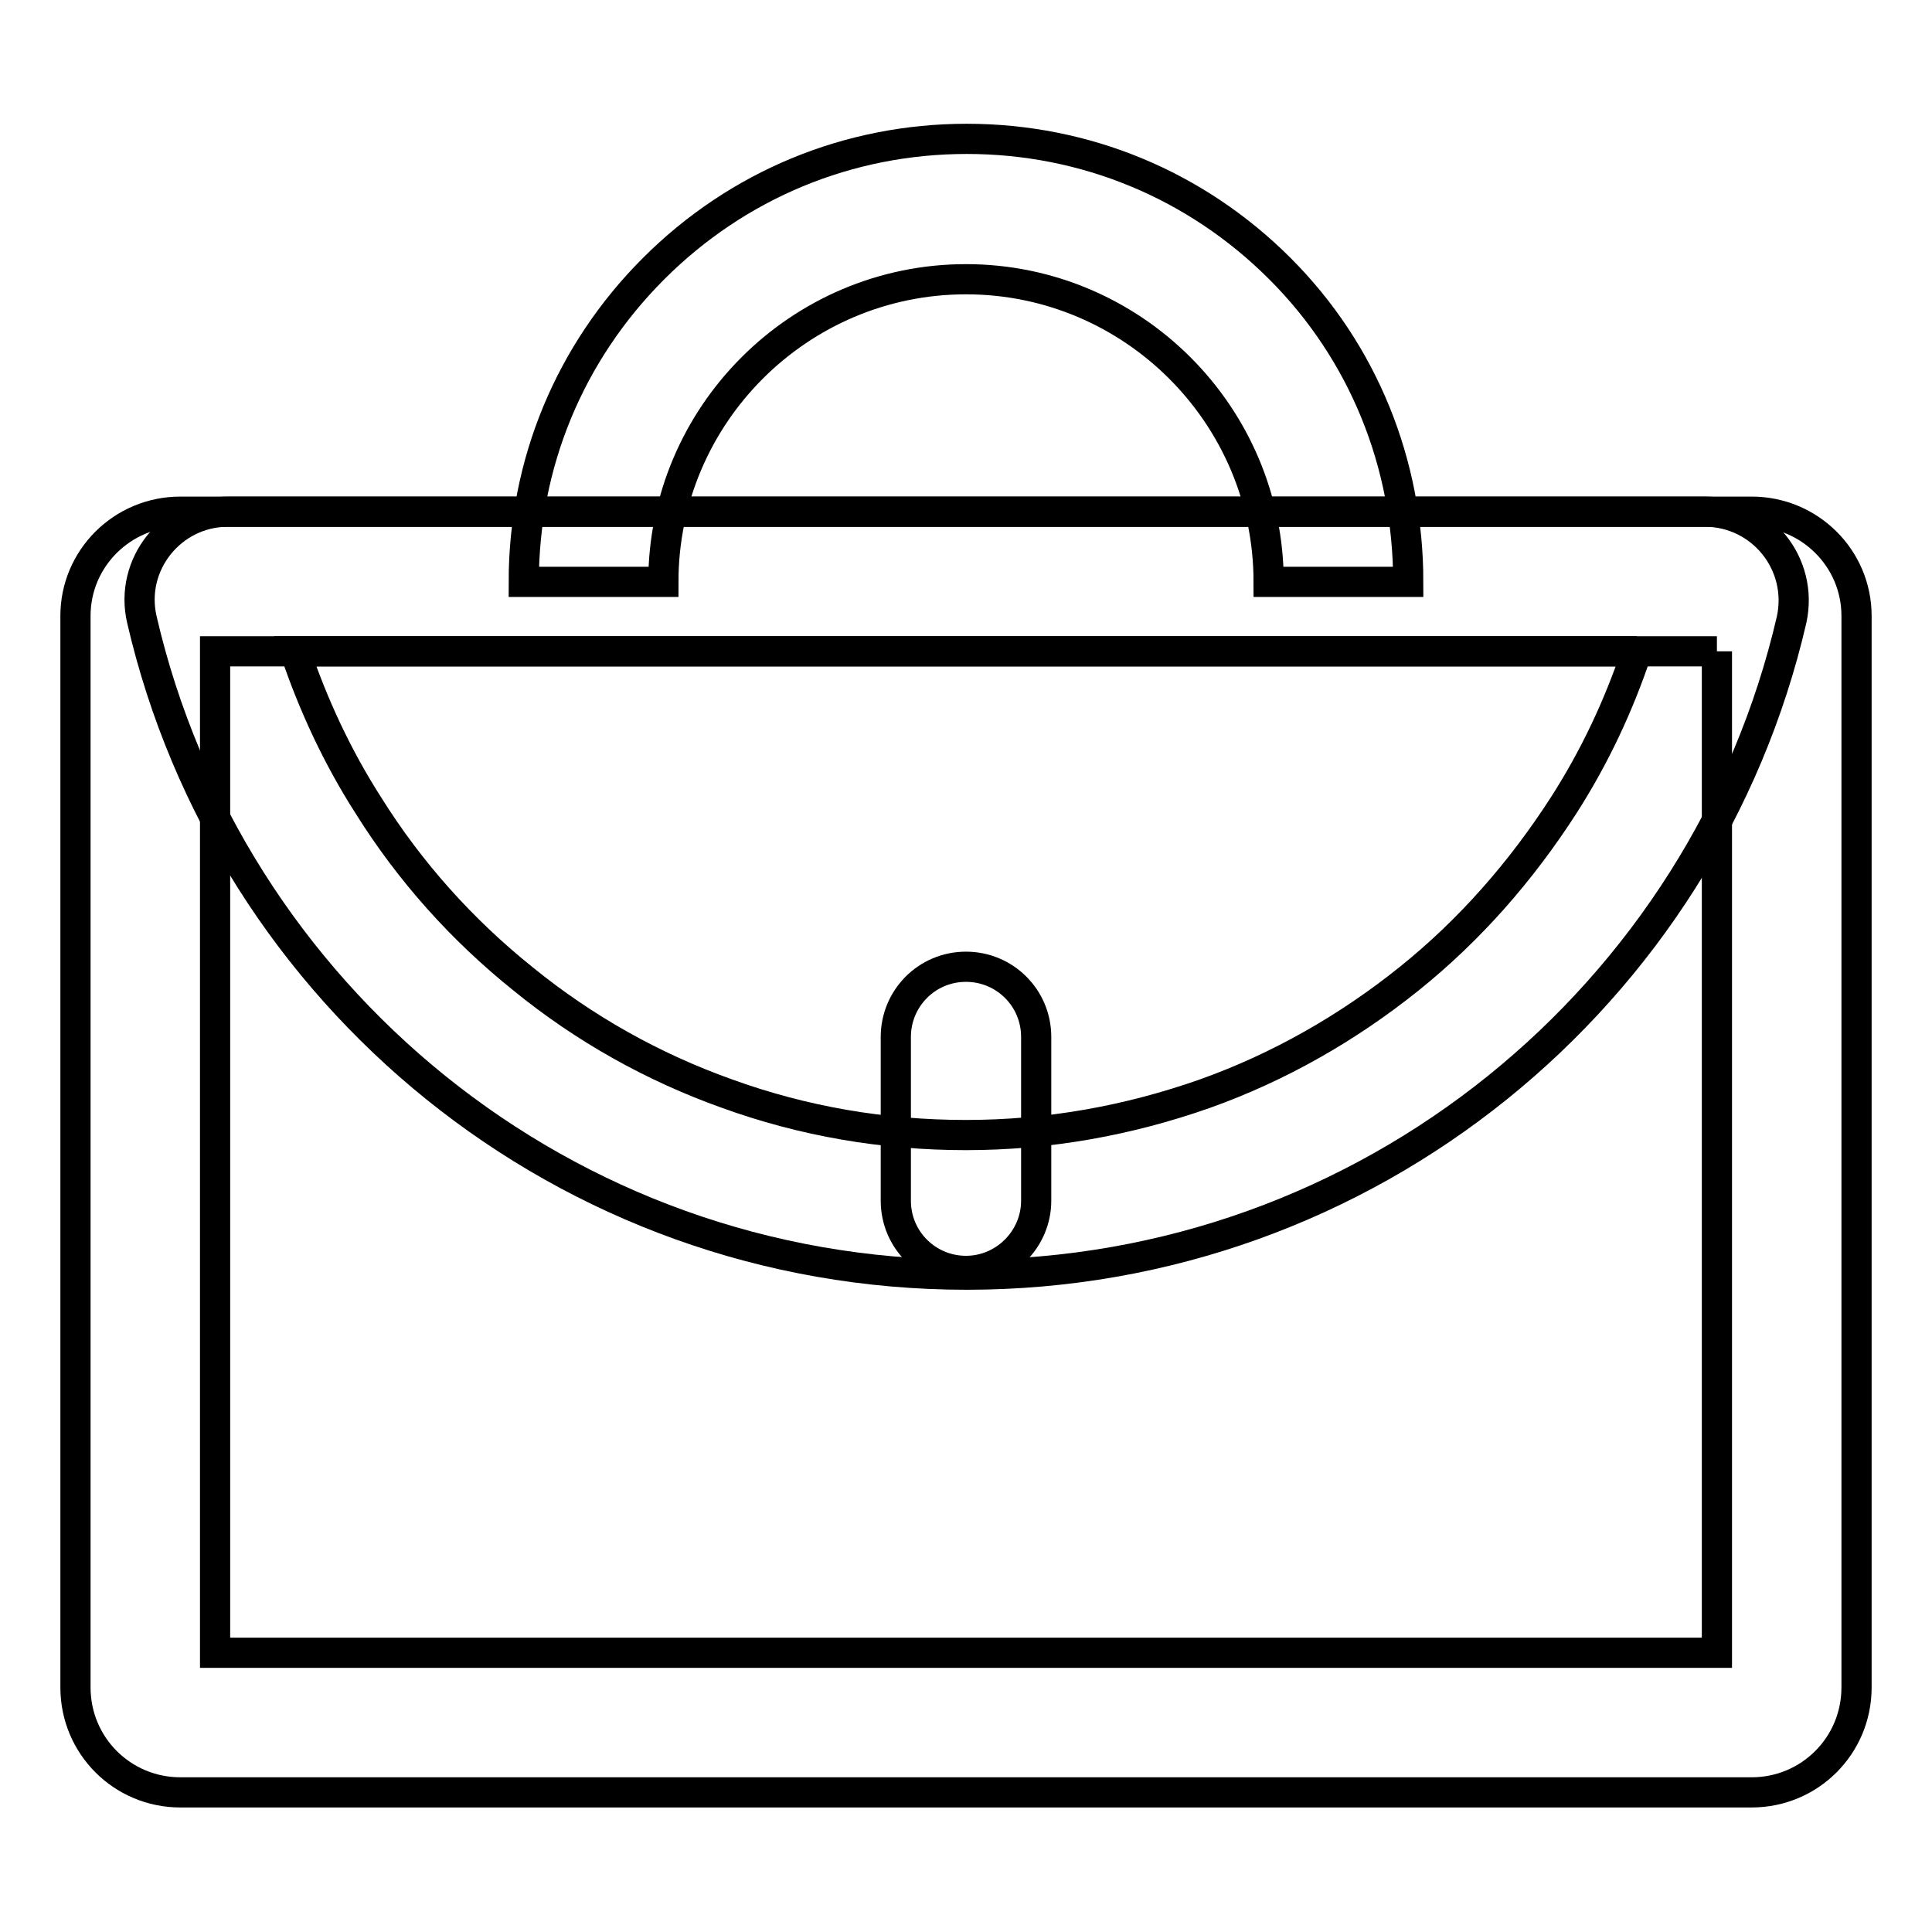 <?xml version="1.0" encoding="utf-8"?>
<!-- Svg Vector Icons : http://www.onlinewebfonts.com/icon -->
<!DOCTYPE svg PUBLIC "-//W3C//DTD SVG 1.1//EN" "http://www.w3.org/Graphics/SVG/1.1/DTD/svg11.dtd">
<svg version="1.1" xmlns="http://www.w3.org/2000/svg" xmlns:xlink="http://www.w3.org/1999/xlink" x="0px" y="0px" viewBox="0 0 256 256" enable-background="new 0 0 256 256" xml:space="preserve">
<g> <path stroke-width="4" fill-opacity="0" stroke="#000000"  d="M227.5,86.3V219h-199V86.3H227.5 M232.1,67.8H23.9C16.2,67.8,10,74,10,81.6v142c0,7.7,6.2,13.9,13.9,13.9 h208.2c7.7,0,13.9-6.2,13.9-13.9v-142C246,74,239.8,67.8,232.1,67.8z"/> <path stroke-width="4" fill-opacity="0" stroke="#000000"  d="M216.9,86.3c-2.4,7.2-5.6,14-9.7,20.4c-5.6,8.7-12.4,16.5-20.5,23c-8.1,6.5-17.2,11.7-27,15.2 c-10.2,3.6-20.8,5.5-31.7,5.5c-10.9,0-21.5-1.8-31.7-5.5c-9.8-3.5-18.9-8.6-27-15.2c-8.1-6.5-15-14.2-20.5-23 c-4.1-6.4-7.3-13.3-9.7-20.4H216.9 M225.9,67.8H30.2c-7.5,0-13.1,7-11.4,14.3c11.5,49.7,56,86.8,109.3,86.8 c53.2,0,97.8-37.1,109.3-86.8C239,74.7,233.4,67.8,225.9,67.8L225.9,67.8z"/> <path stroke-width="4" fill-opacity="0" stroke="#000000"  d="M186.6,77.1h-18.5c0-22.1-18-40.1-40.1-40.1c-22.1,0-40.1,18-40.1,40.1H69.4c0-15.7,6.1-30.4,17.2-41.5 c11.1-11.1,25.8-17.2,41.5-17.2c15.7,0,30.4,6.1,41.5,17.2S186.6,61.5,186.6,77.1z M128,168.4c-5.1,0-9.3-4.1-9.3-9.3v-21.7 c0-5.1,4.1-9.3,9.3-9.3c5.1,0,9.3,4.1,9.3,9.3v21.7C137.3,164.2,133.1,168.4,128,168.4z"/></g>
</svg>